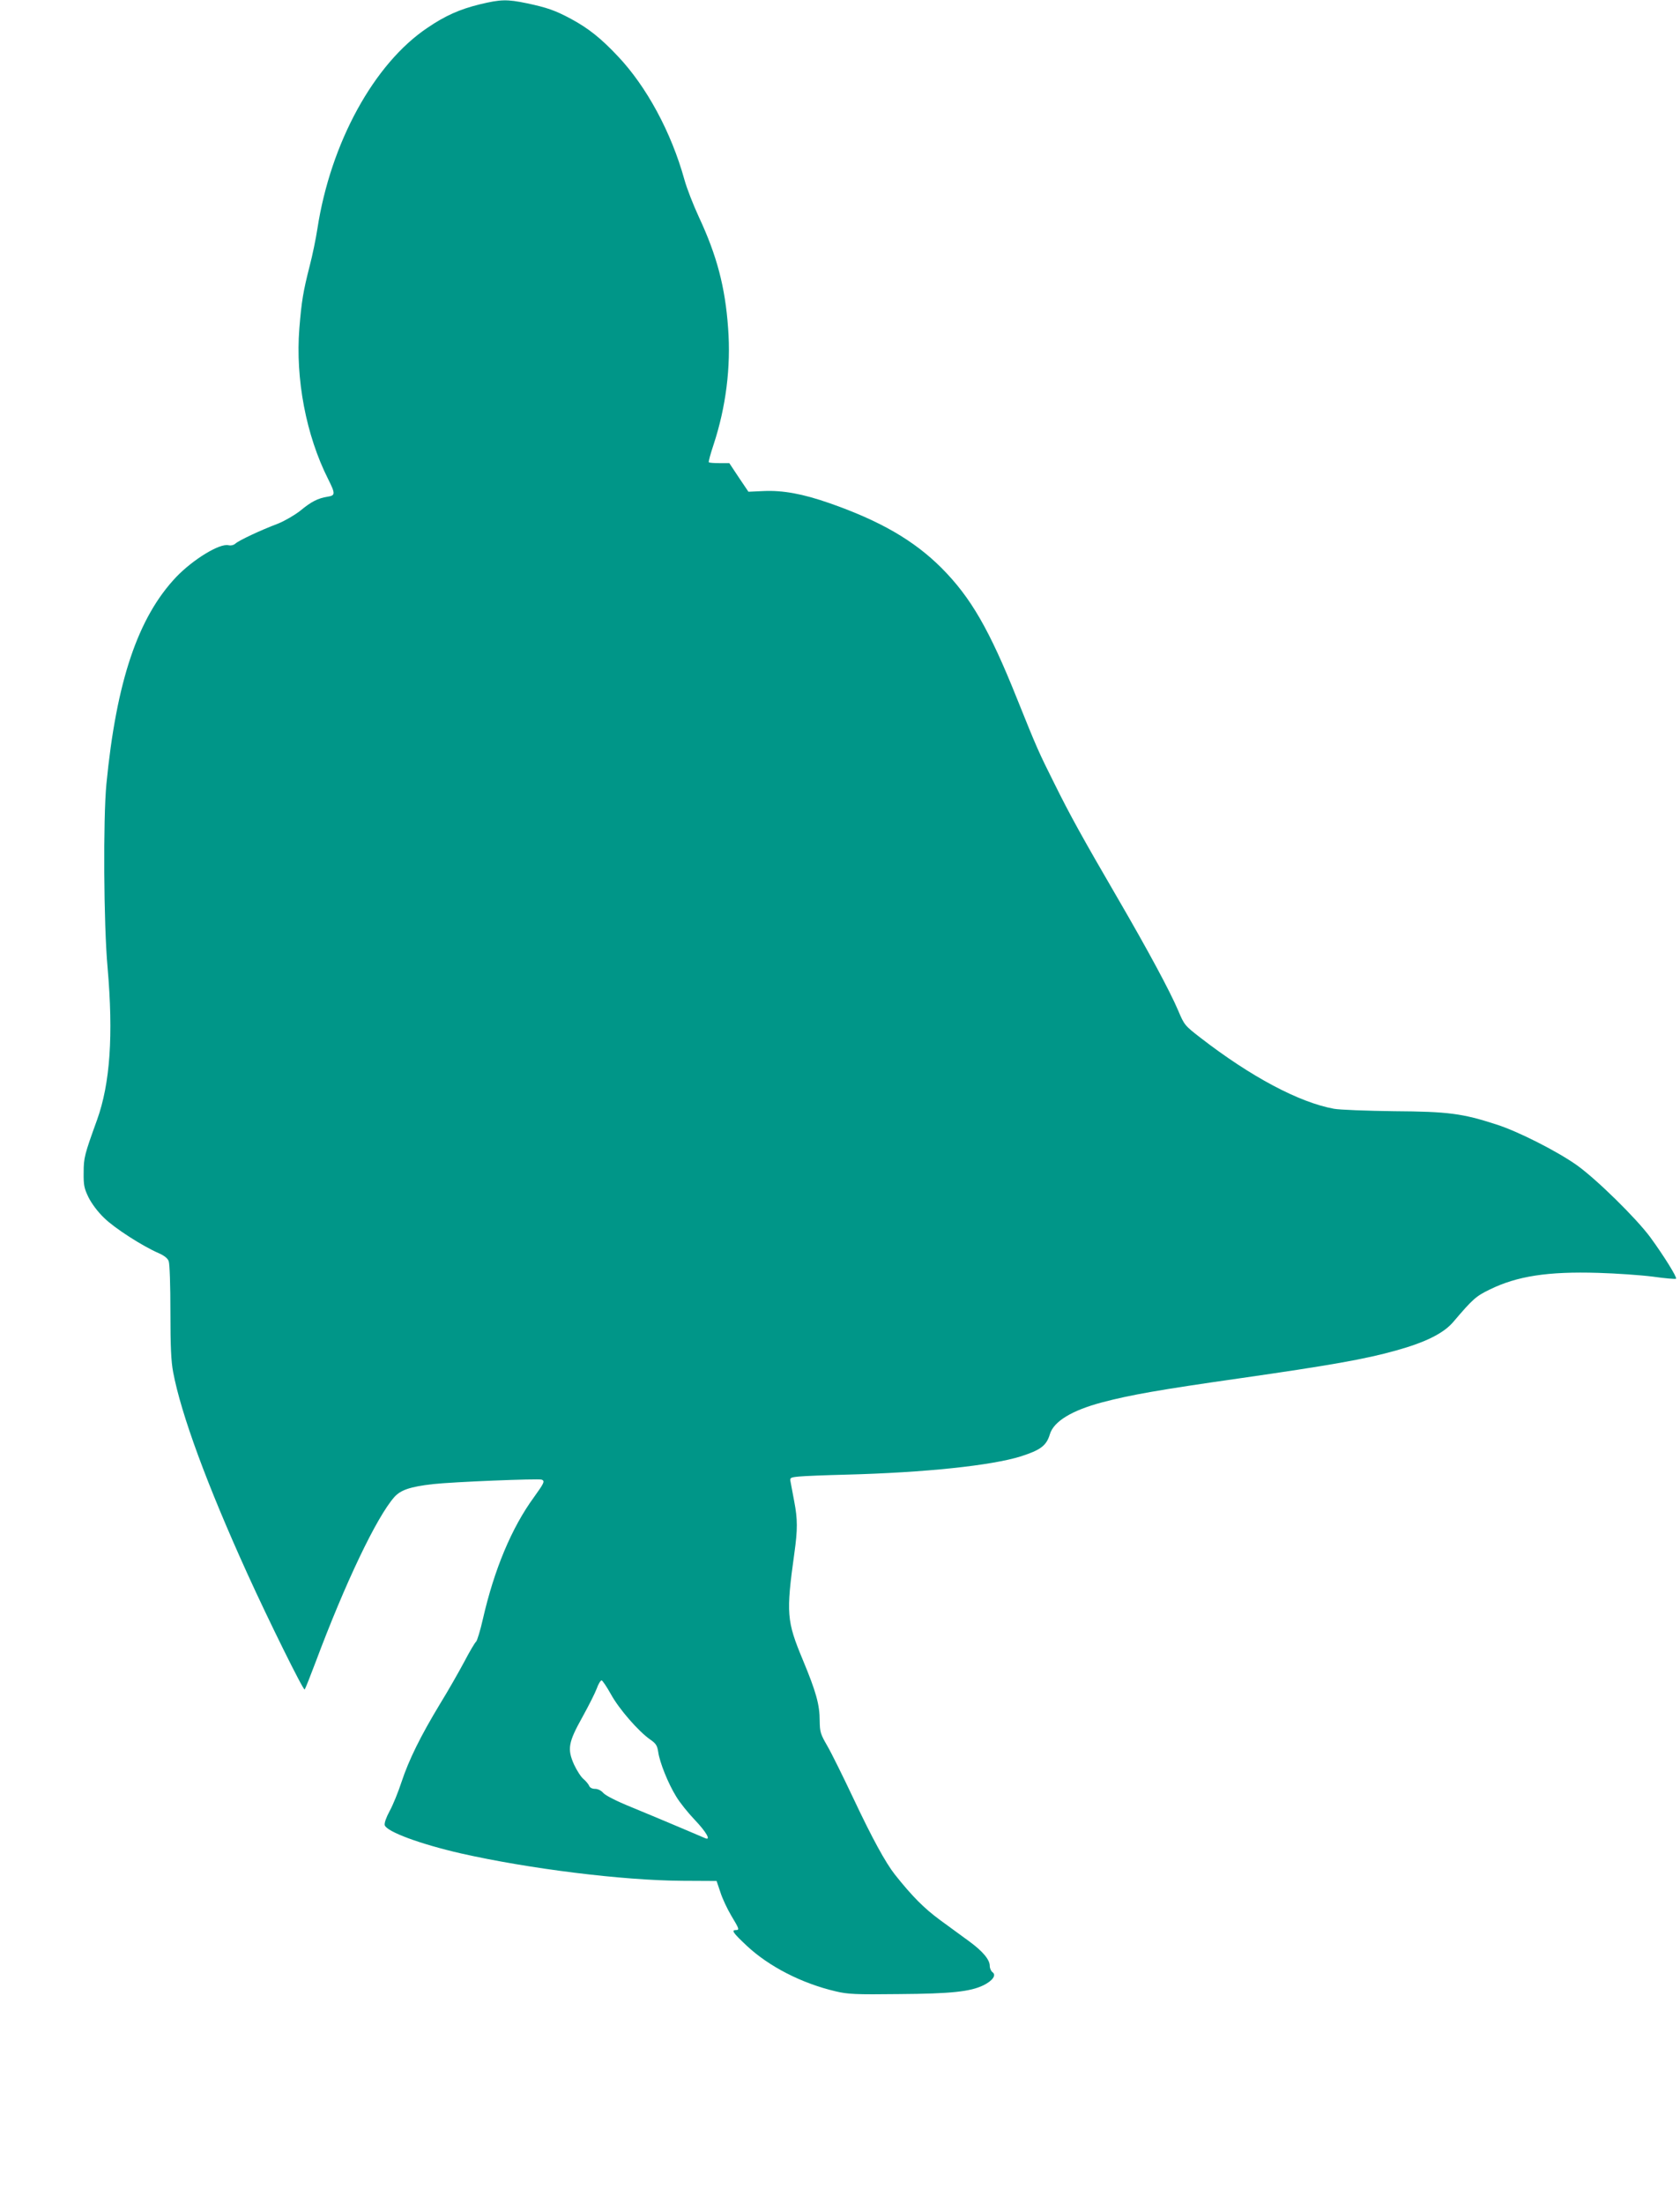<?xml version="1.0" standalone="no"?>
<!DOCTYPE svg PUBLIC "-//W3C//DTD SVG 20010904//EN"
 "http://www.w3.org/TR/2001/REC-SVG-20010904/DTD/svg10.dtd">
<svg version="1.0" xmlns="http://www.w3.org/2000/svg"
 width="976pt" height="1280pt" viewBox="0 0 976 1280"
 preserveAspectRatio="xMidYMid meet">
<g transform="translate(0,1280) scale(0.1,-0.1)"
fill="#009688" stroke="none">
<path d="M2788 12775 c-118 -29 -201 -66 -304 -136 -311 -208 -563 -668 -640
-1167 -9 -59 -29 -156 -45 -217 -38 -149 -47 -204 -60 -363 -23 -293 39 -620
167 -874 43 -86 43 -96 -3 -103 -56 -9 -94 -28 -158 -81 -33 -26 -90 -59 -129
-75 -106 -40 -228 -98 -248 -116 -10 -9 -26 -13 -40 -10 -51 13 -206 -82 -304
-184 -223 -235 -348 -607 -406 -1204 -19 -201 -16 -813 7 -1065 34 -393 15
-672 -61 -884 -73 -202 -78 -220 -78 -306 -1 -74 3 -92 28 -144 18 -36 54 -85
91 -120 61 -60 223 -164 318 -205 31 -14 51 -29 57 -46 6 -15 10 -142 10 -295
0 -201 4 -288 16 -350 46 -244 197 -655 431 -1170 123 -271 326 -681 333 -673
4 5 33 78 65 163 170 454 352 837 456 955 37 41 92 60 224 75 116 13 612 33
632 26 20 -8 14 -20 -45 -102 -130 -178 -231 -420 -297 -709 -15 -66 -33 -124
-39 -130 -7 -5 -38 -58 -69 -117 -31 -58 -94 -169 -141 -245 -113 -187 -181
-325 -223 -452 -19 -58 -50 -135 -69 -169 -21 -39 -32 -71 -29 -83 12 -38 207
-110 443 -164 394 -89 937 -157 1286 -159 l199 -1 22 -65 c11 -36 40 -97 63
-136 47 -78 49 -84 27 -84 -28 0 -16 -17 63 -91 129 -121 320 -219 517 -265
70 -17 116 -19 367 -16 304 2 414 14 491 51 53 26 77 59 53 76 -9 7 -16 23
-16 37 0 36 -41 85 -119 142 -38 28 -115 84 -171 125 -91 67 -160 136 -261
263 -55 70 -133 213 -239 438 -61 129 -130 269 -154 310 -40 69 -43 81 -44
145 0 94 -21 169 -98 354 -94 226 -98 269 -49 621 19 136 19 196 -1 300 -9 47
-18 97 -21 112 -5 25 -3 27 48 32 30 3 153 8 274 11 461 12 845 53 1015 106
115 37 149 62 169 128 22 75 127 139 304 186 163 43 332 73 802 140 523 75
727 111 905 161 173 48 276 100 332 165 114 134 132 150 212 189 159 78 337
106 631 97 104 -3 248 -13 318 -22 70 -10 131 -15 134 -12 7 8 -71 133 -149
240 -82 111 -312 337 -428 420 -115 81 -341 196 -467 236 -197 64 -280 75
-595 77 -158 2 -314 8 -348 14 -203 37 -483 186 -775 412 -92 71 -95 75 -130
158 -48 113 -175 349 -350 650 -206 354 -278 484 -370 670 -91 182 -101 204
-217 493 -161 402 -268 587 -438 758 -160 160 -357 274 -652 377 -155 54 -270
75 -382 70 l-88 -4 -56 83 -55 83 -57 0 c-31 0 -59 2 -62 5 -3 3 10 50 28 104
71 216 101 449 84 675 -17 239 -65 421 -170 646 -32 69 -70 166 -84 217 -76
274 -219 540 -388 718 -97 103 -170 161 -270 215 -93 50 -140 66 -257 91 -116
24 -152 23 -273 -6z m762 -9817 c47 -85 159 -214 228 -262 33 -23 40 -34 46
-72 8 -59 57 -182 104 -258 20 -34 69 -95 109 -137 65 -68 95 -120 61 -106 -7
3 -76 32 -153 65 -77 33 -203 85 -280 117 -84 34 -148 67 -160 81 -13 15 -32
24 -48 24 -17 0 -30 7 -34 17 -4 10 -19 28 -33 40 -15 12 -39 50 -55 84 -40
90 -34 128 48 275 36 65 74 140 84 167 9 26 22 47 28 47 5 0 30 -37 55 -82z"/>
</g>
</svg>
